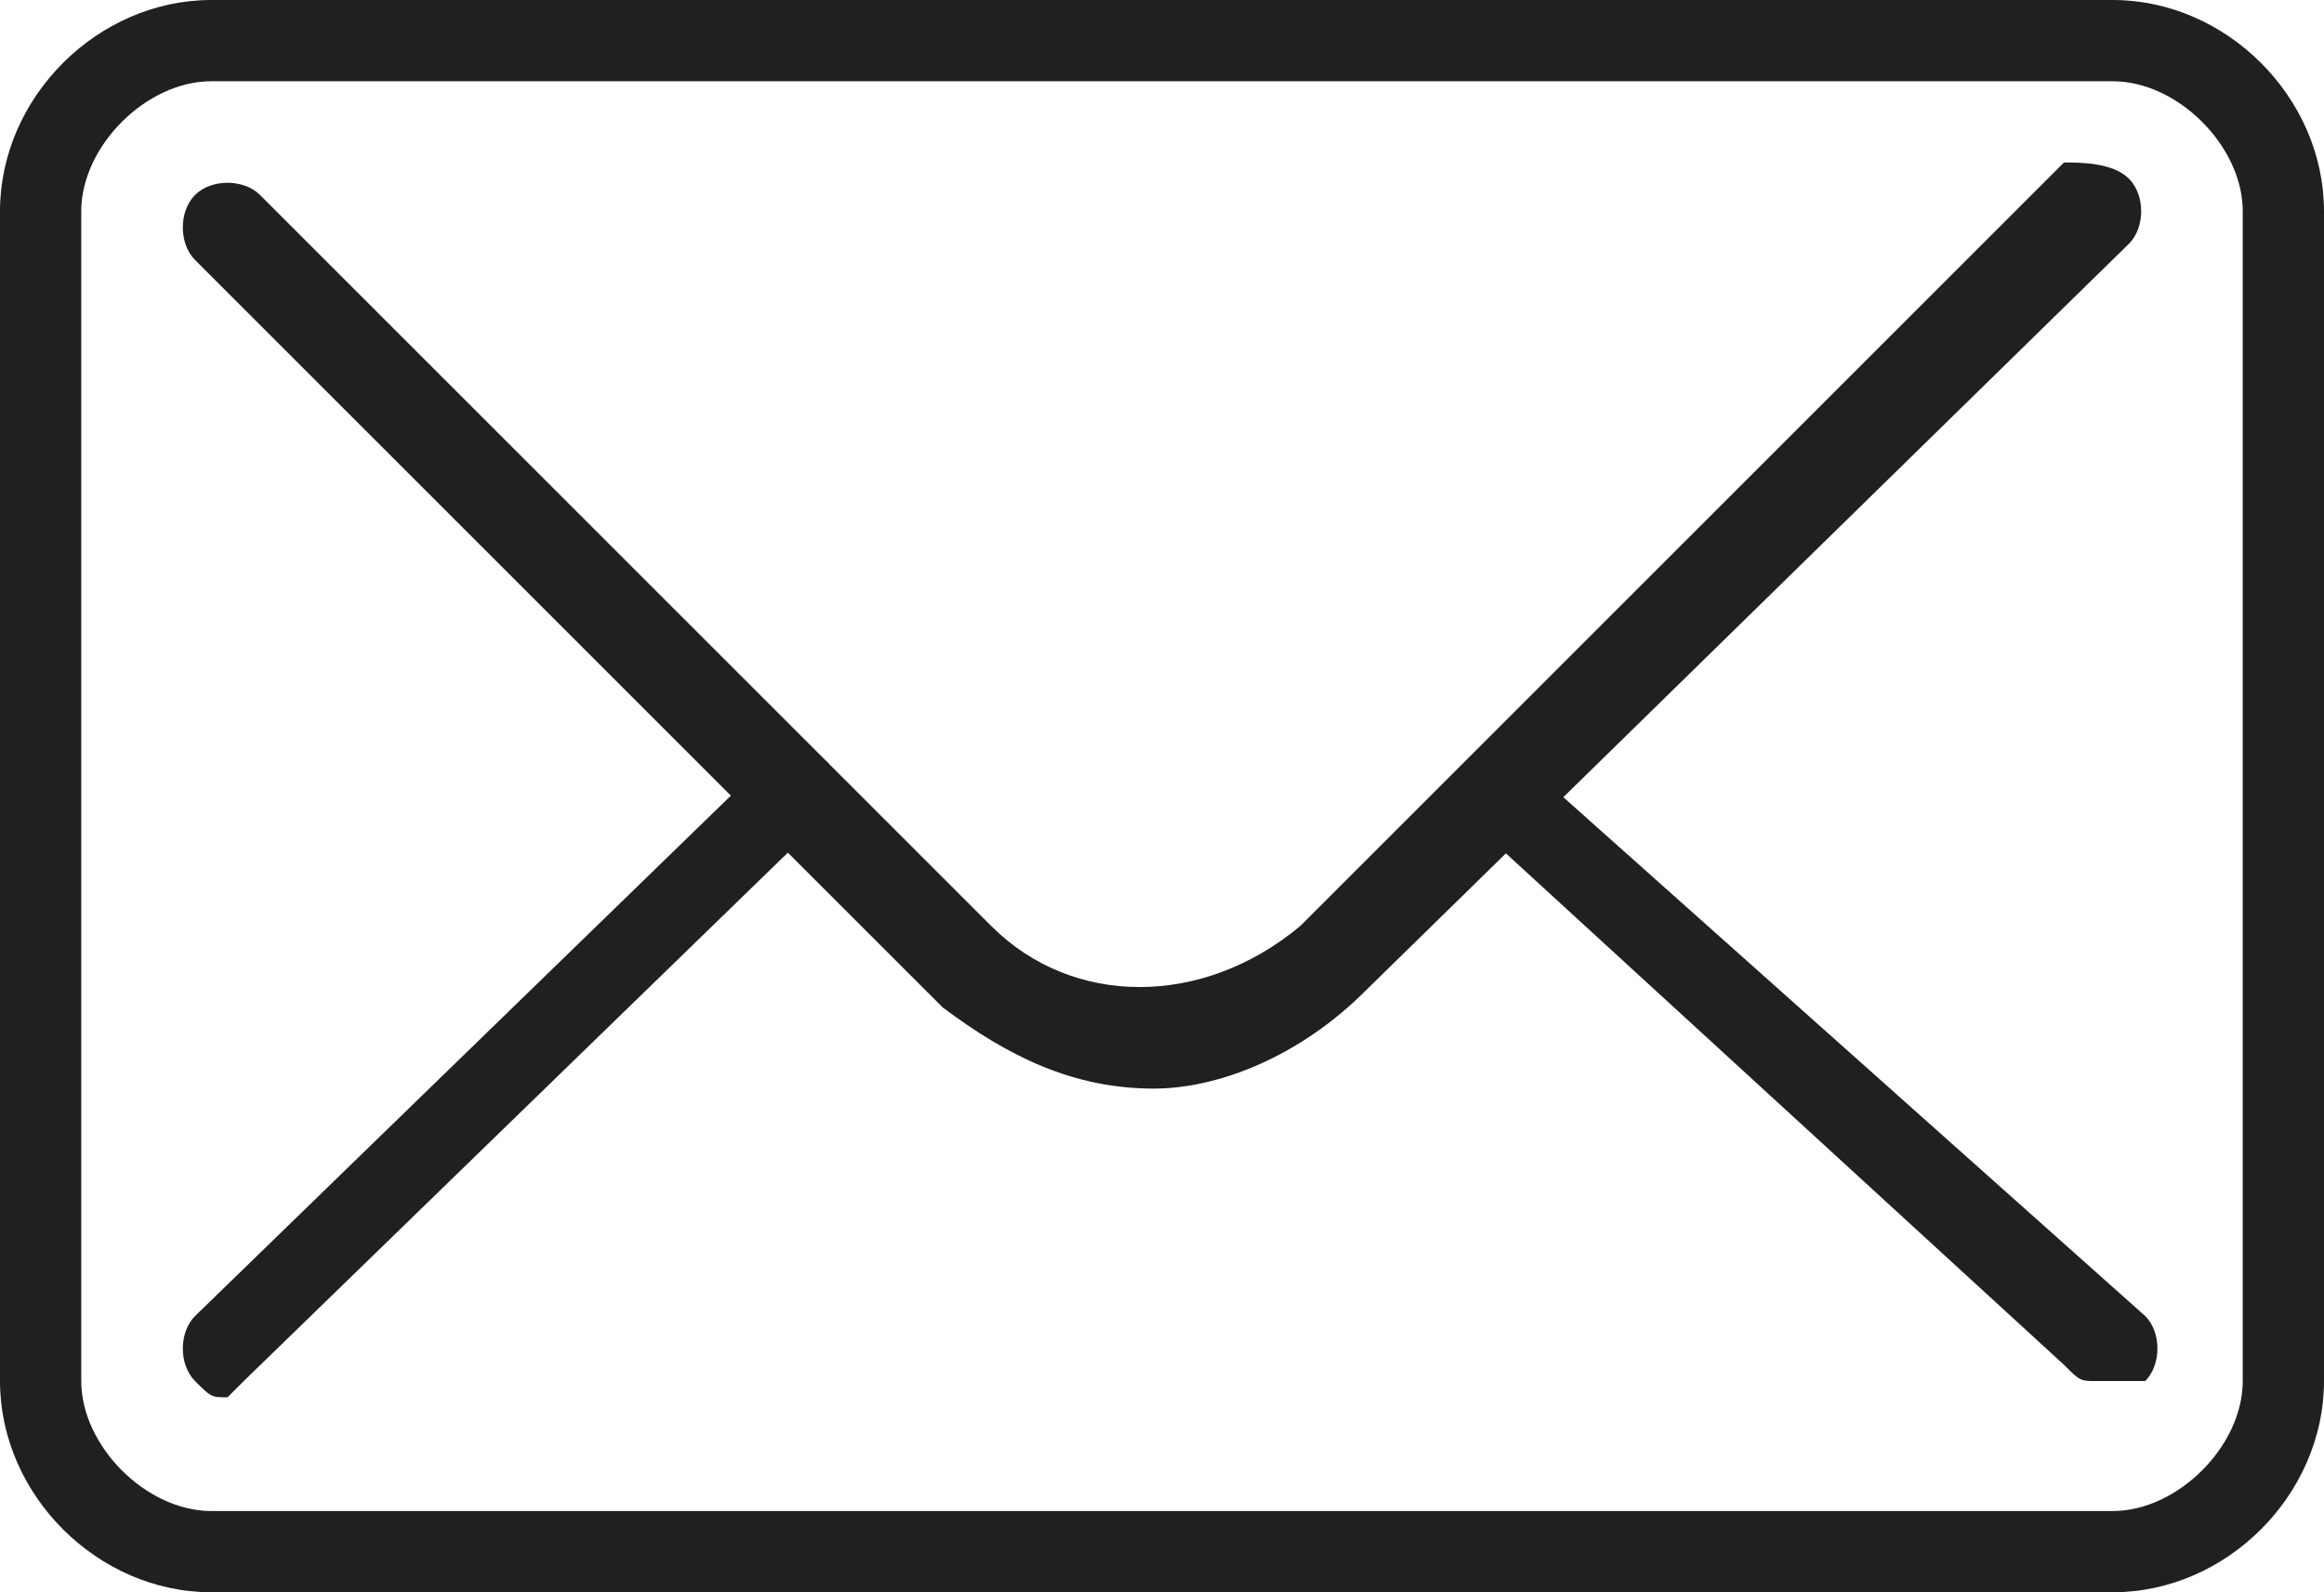 <?xml version="1.0" encoding="utf-8"?>
<!-- Generator: $$$/GeneralStr/196=Adobe Illustrator 27.6.0, SVG Export Plug-In . SVG Version: 6.00 Build 0)  -->
<svg version="1.1" id="Calque_1" xmlns="http://www.w3.org/2000/svg" xmlns:xlink="http://www.w3.org/1999/xlink" x="0px" y="0px"
	 viewBox="0 0 14.3 9.8" style="enable-background:new 0 0 14.3 9.8;" xml:space="preserve">
<style type="text/css">
	.st0{clip-path:url(#SVGID_00000080198512019018361710000008028809005911947962_);fill:#202020;}
</style>
<g>
	<defs>
		<rect id="SVGID_1_" width="14.3" height="9.8"/>
	</defs>
	<clipPath id="SVGID_00000016067334338765911640000007864404611037272203_">
		<use xlink:href="#SVGID_1_"  style="overflow:visible;"/>
	</clipPath>
	<path style="clip-path:url(#SVGID_00000016067334338765911640000007864404611037272203_);fill:#202020;" d="M1.3,0.5
		c-0.4,0-0.8,0.4-0.8,0.8v7.2c0,0.4,0.4,0.8,0.8,0.8H13c0.4,0,0.8-0.4,0.8-0.8V1.3c0-0.4-0.4-0.8-0.8-0.8H1.3z M13,9.8H1.3
		C0.6,9.8,0,9.2,0,8.5V1.3C0,0.6,0.6,0,1.3,0H13c0.7,0,1.3,0.6,1.3,1.3v7.2C14.3,9.2,13.7,9.8,13,9.8"/>
	<path style="clip-path:url(#SVGID_00000016067334338765911640000007864404611037272203_);fill:#202020;" d="M7.1,6.7
		c-0.5,0-0.9-0.2-1.3-0.5L1.2,1.6c-0.1-0.1-0.1-0.3,0-0.4c0.1-0.1,0.3-0.1,0.4,0l4.5,4.5c0.5,0.5,1.3,0.5,1.9,0l4.7-4.7
		C12.8,1,13,1,13.1,1.1c0.1,0.1,0.1,0.3,0,0.4L8.4,6.1C8,6.5,7.5,6.7,7.1,6.7"/>
	<path style="clip-path:url(#SVGID_00000016067334338765911640000007864404611037272203_);fill:#202020;" d="M1.4,8.6
		c-0.1,0-0.1,0-0.2-0.1c-0.1-0.1-0.1-0.3,0-0.4l3.5-3.4c0.1-0.1,0.3-0.1,0.4,0C5.1,4.8,5.1,5,5,5.1L1.5,8.5C1.5,8.5,1.4,8.6,1.4,8.6
		"/>
	<path style="clip-path:url(#SVGID_00000016067334338765911640000007864404611037272203_);fill:#202020;" d="M12.9,8.5
		c-0.1,0-0.1,0-0.2-0.1L9.1,5.1C9,5,9,4.9,9.1,4.8s0.3-0.1,0.4,0l3.7,3.3c0.1,0.1,0.1,0.3,0,0.4C13.1,8.5,13,8.5,12.9,8.5"/>
</g>
</svg>
